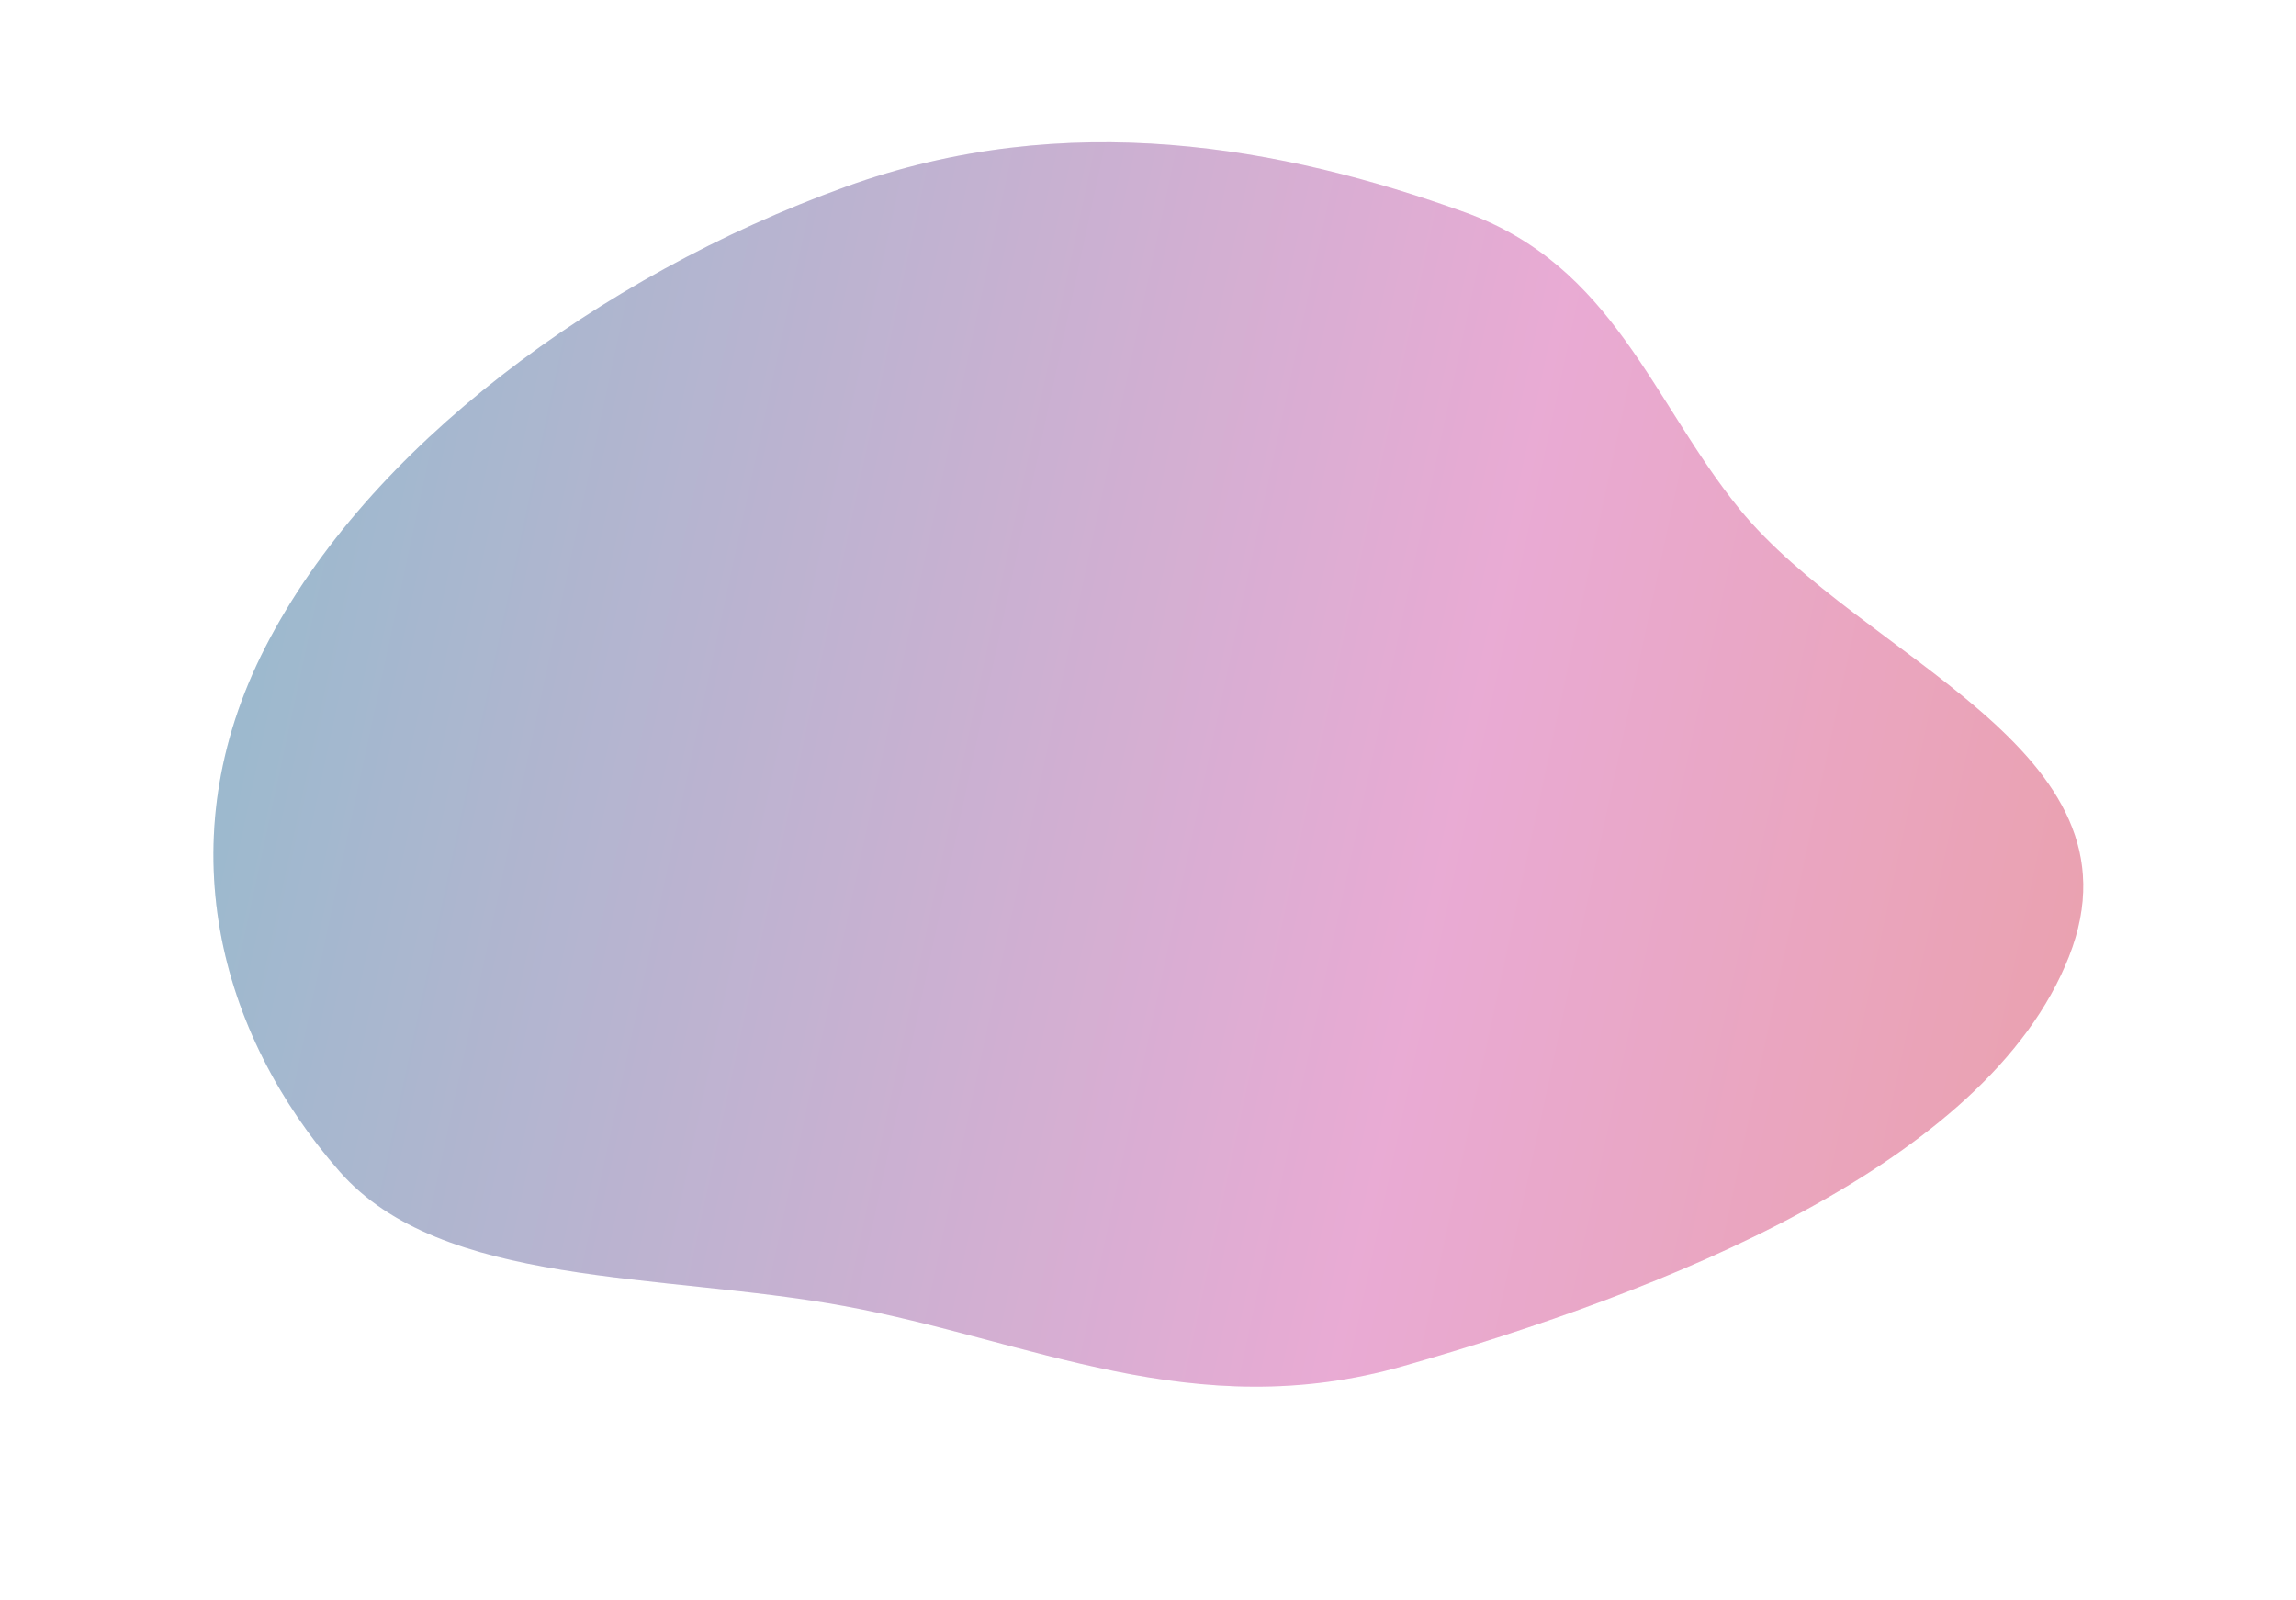 <svg xmlns="http://www.w3.org/2000/svg" width="1451" height="1011" viewBox="0 0 1451 1011" fill="none"><g opacity="0.4" filter="url(#filter0_f_24_505)"><path fill-rule="evenodd" clip-rule="evenodd" d="M1099.22 321.566C1176.34 416.546 1359.04 473.093 1307.54 604.395C1255.9 736.063 1050.16 816.661 886.757 863.253C754.437 900.981 651.157 846.814 533.089 825.216C417.492 804.071 279.105 813.794 214.642 740.307C138.392 653.382 105.01 531.038 167.782 408.769C232.387 282.929 378.463 174.549 534.045 118.161C674.538 67.242 810.959 92.816 925.651 134.094C1019.77 167.967 1043.9 253.445 1099.22 321.566Z" fill="url(#paint0_linear_24_505)"></path><path fill-rule="evenodd" clip-rule="evenodd" d="M1099.22 321.566C1176.34 416.546 1359.04 473.093 1307.54 604.395C1255.9 736.063 1050.16 816.661 886.757 863.253C754.437 900.981 651.157 846.814 533.089 825.216C417.492 804.071 279.105 813.794 214.642 740.307C138.392 653.382 105.01 531.038 167.782 408.769C232.387 282.929 378.463 174.549 534.045 118.161C674.538 67.242 810.959 92.816 925.651 134.094C1019.77 167.967 1043.9 253.445 1099.22 321.566Z" fill="black" fill-opacity="0.2"></path></g><defs><filter id="filter0_f_24_505" x="0.885" y="-44.12" width="1449.67" height="1054.39" filterUnits="userSpaceOnUse" color-interpolation-filters="sRGB"><feGaussianBlur stdDeviation="67"></feGaussianBlur></filter><linearGradient id="paint0_linear_24_505" x1="1600.88" y1="548.417" x2="186.068" y2="244.247" gradientUnits="userSpaceOnUse"><stop stop-color="#FF0800"></stop><stop offset="0.465" stop-color="#FA37B8"></stop><stop offset="1" stop-color="#0865A5"></stop></linearGradient></defs></svg>